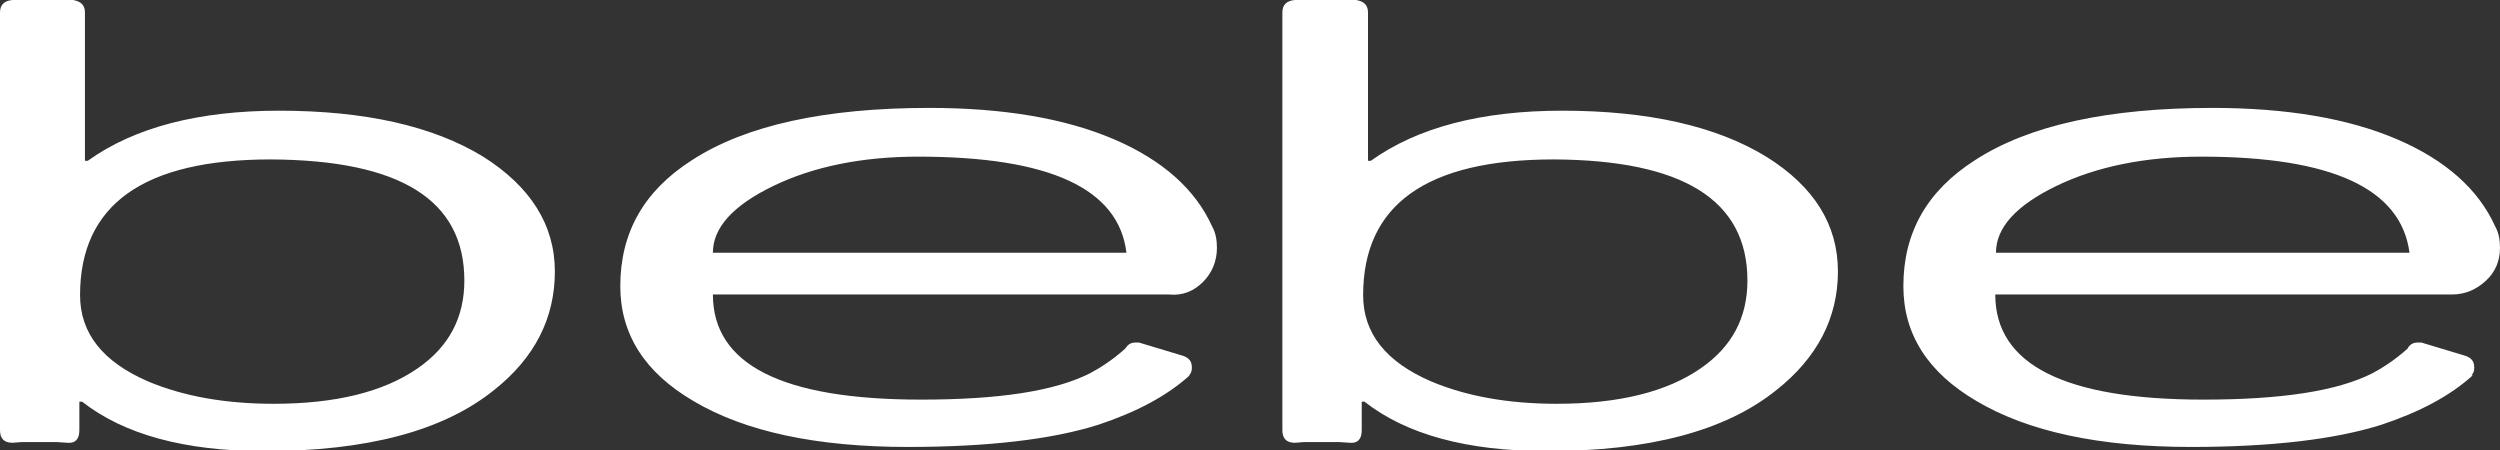 <svg xmlns="http://www.w3.org/2000/svg" xmlns:xlink="http://www.w3.org/1999/xlink" id="Layer_1" x="0px" y="0px" viewBox="0 0 359.1 64.7" style="enable-background:new 0 0 359.1 64.7;" xml:space="preserve"><rect x="0" y="0" width="359.1" height="64.7" fill="#333333" stroke="none"/><style type="text/css">	.st0{fill:#FFFFFF;}</style><path class="st0" d="M66.7,40.3c0,5.3-2.2,9.5-6.7,12.6C55.1,56.3,48.2,58,39.3,58c-7,0-13-1.1-18-3.2c-6.5-2.8-9.8-6.9-9.8-12.4  c0-13,9.1-19.5,27.4-19.5C57.5,23,66.7,28.7,66.7,40.3 M79.7,39c0-6.7-3.5-12.2-10.3-16.5c-7.2-4.4-17-6.6-29.3-6.6  c-11.6,0-20.8,2.4-27.5,7.2h-0.4V1.8c0-1.1-0.6-1.6-1.7-1.8H1.8C0.6,0.1,0,0.7,0,1.8v60c0,1.2,0.6,1.8,1.8,1.8l1.3-0.1h5.1l1.5,0.1  c1.1,0.1,1.7-0.5,1.7-1.8v-4.1h0.4c6,4.7,14.7,7.1,26.2,7.1c14.7,0,25.7-2.9,33-8.8C76.8,51.4,79.7,45.7,79.7,39 M161.8,36.3h-59.4  c0-3.6,2.9-6.8,8.7-9.6c5.8-2.8,12.8-4.2,20.8-4.2C150.8,22.5,160.7,27.1,161.8,36.3 M172.8,40.5c1.3-1.3,2-3,2-4.9  c0-1.2-0.2-2.2-0.7-3.1C171.7,27.2,167,23,160,20s-15.9-4.5-26.5-4.5c-15,0-26.4,2.5-34.1,7.5c-6.9,4.4-10.3,10.4-10.3,18.1  c0,6.9,3.5,12.4,10.5,16.5c7.4,4.4,17.7,6.6,30.8,6.6c11.6,0,20.8-1.1,27.4-3.2c5.4-1.8,9.8-4.1,13.1-7.1h-0.1  c0.3-0.3,0.4-0.6,0.4-1.1c0-0.9-0.4-1.4-1.3-1.7l-6.3-1.9h-0.5c-0.7,0-1.1,0.3-1.5,0.9c-1.8,1.6-3.5,2.7-5,3.5  c-5.1,2.6-13.2,3.8-24.3,3.8c-19.9,0-29.9-5-29.9-15.1h65.5C169.9,42.5,171.5,41.8,172.8,40.5 M251,40.3c0,5.3-2.2,9.5-6.7,12.6  c-4.9,3.4-11.8,5.1-20.7,5.1c-7,0-13-1.1-18-3.2c-6.5-2.8-9.8-6.9-9.8-12.4c0-13,9.1-19.5,27.4-19.5C241.7,23,251,28.7,251,40.3   M264,39c0-6.7-3.4-12.2-10.3-16.5c-7.2-4.4-17-6.6-29.3-6.6c-11.6,0-20.8,2.4-27.5,7.2h-0.4V1.8c0-1.1-0.6-1.6-1.7-1.8H186  c-1.2,0.1-1.8,0.7-1.8,1.8v60c0,1.2,0.6,1.8,1.8,1.8l1.3-0.1h5.1l1.5,0.1c1.1,0.1,1.7-0.5,1.7-1.8v-4.1h0.4c6,4.7,14.7,7.1,26.2,7.1  c14.7,0,25.7-2.9,33-8.8C261,51.4,264,45.7,264,39 M346.1,36.3h-59.4c0-3.6,2.9-6.8,8.7-9.6c5.8-2.8,12.8-4.2,20.8-4.2  C335,22.5,344.9,27.1,346.1,36.3 M359.1,35.6c0-1.2-0.2-2.2-0.7-3.1c-2.4-5.3-7.1-9.5-14.1-12.5s-15.9-4.5-26.5-4.5  c-15,0-26.4,2.5-34.1,7.5c-6.9,4.4-10.3,10.4-10.3,18.1c0,6.9,3.5,12.4,10.5,16.5c7.4,4.4,17.7,6.6,30.8,6.6  c11.6,0,20.8-1.1,27.4-3.2c5.4-1.8,9.8-4.1,13.1-7.1H355c0.3-0.3,0.4-0.6,0.4-1.1c0-0.9-0.4-1.4-1.3-1.7l-6.3-1.9h-0.5  c-0.7,0-1.2,0.3-1.5,0.9c-1.8,1.6-3.5,2.7-5,3.5c-5.1,2.6-13.2,3.8-24.3,3.8c-19.9,0-29.9-5-29.9-15.1h65.6c1.9,0,3.5-0.7,4.9-2  C358.4,39.1,359.1,37.5,359.1,35.6"></path></svg>